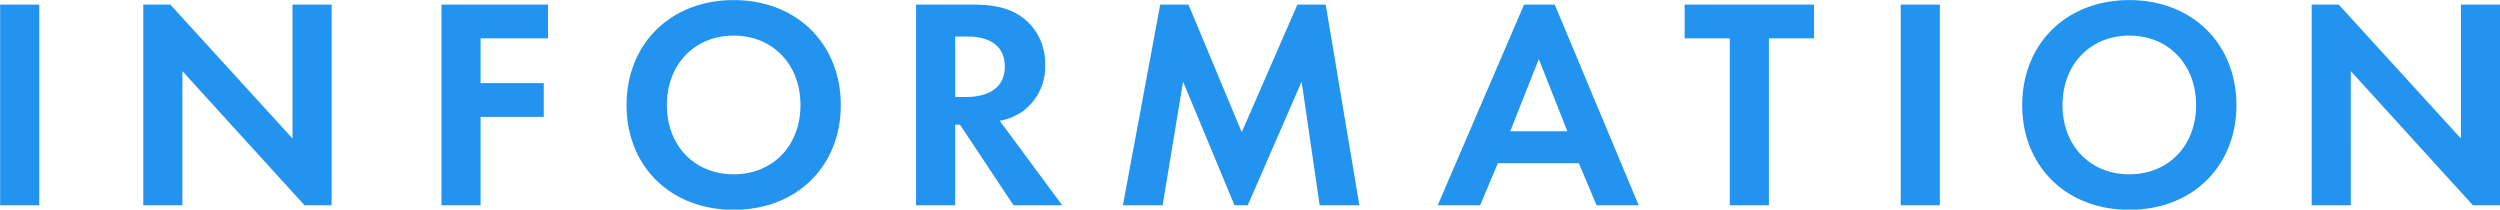 <svg xmlns="http://www.w3.org/2000/svg" width="249.281" height="20.9" viewBox="0 0 249.281 20.9">
  <defs>
    <style>
      .cls-1 {
        fill: #2293ef;
        fill-rule: evenodd;
      }
    </style>
  </defs>
  <path id="INFORMATION" class="cls-1" d="M269.108,4084.37v20.01h3.9v-20.01h-3.9Zm18.173,20.01V4091l12.18,13.38h2.7v-20.01h-3.9v13.35l-12.18-13.35h-2.7v20.01h3.9Zm36.453-20.01h-10.62v20.01h3.9v-8.82h6.3v-3.36h-6.3v-4.47h6.72v-3.36Zm18.516-.45c-6.3,0-10.68,4.38-10.68,10.47s4.38,10.44,10.68,10.44,10.68-4.35,10.68-10.44S348.55,4083.92,342.25,4083.92Zm0,17.37c-3.9,0-6.66-2.85-6.66-6.9s2.76-6.93,6.66-6.93,6.66,2.88,6.66,6.93S346.15,4101.29,342.25,4101.29Zm18.185-16.92v20.01h3.9v-8.04h0.48l5.34,8.04h4.86l-6.24-8.43a5.546,5.546,0,0,0,2.19-.87,5.465,5.465,0,0,0,2.34-4.71,5.683,5.683,0,0,0-1.98-4.5c-0.93-.78-2.34-1.5-5.1-1.5h-5.789Zm3.9,3.18h1.17c0.72,0,3.78.03,3.78,3,0,2.94-3.09,3.03-3.84,3.03h-1.11v-6.03Zm16.726,16.83h3.96l2.04-12.33,5.13,12.33h1.32l5.37-12.33,1.8,12.33h3.96l-3.36-20.01h-2.82l-5.55,12.72-5.31-12.72h-2.82Zm47.23,0h4.2l-8.37-20.01h-3.06l-8.61,20.01h4.23l1.77-4.2h8.07Zm-8.61-7.38,2.85-7.2,2.85,7.2h-5.7Zm30.294-9.27v-3.36h-12.9v3.36h4.5v16.65h3.9v-16.65h4.5Zm8.645-3.36v20.01h3.9v-20.01h-3.9Zm22.793-.45c-6.3,0-10.68,4.38-10.68,10.47s4.38,10.44,10.68,10.44,10.679-4.35,10.679-10.44S487.712,4083.92,481.412,4083.92Zm0,17.37c-3.9,0-6.66-2.85-6.66-6.9s2.76-6.93,6.66-6.93,6.66,2.88,6.66,6.93S485.312,4101.29,481.412,4101.29Zm22.084,3.09V4091l12.18,13.38h2.7v-20.01h-3.9v13.35l-12.18-13.35h-2.7v20.01h3.9Z" transform="translate(-269.094 -4083.91)"/>
</svg>
